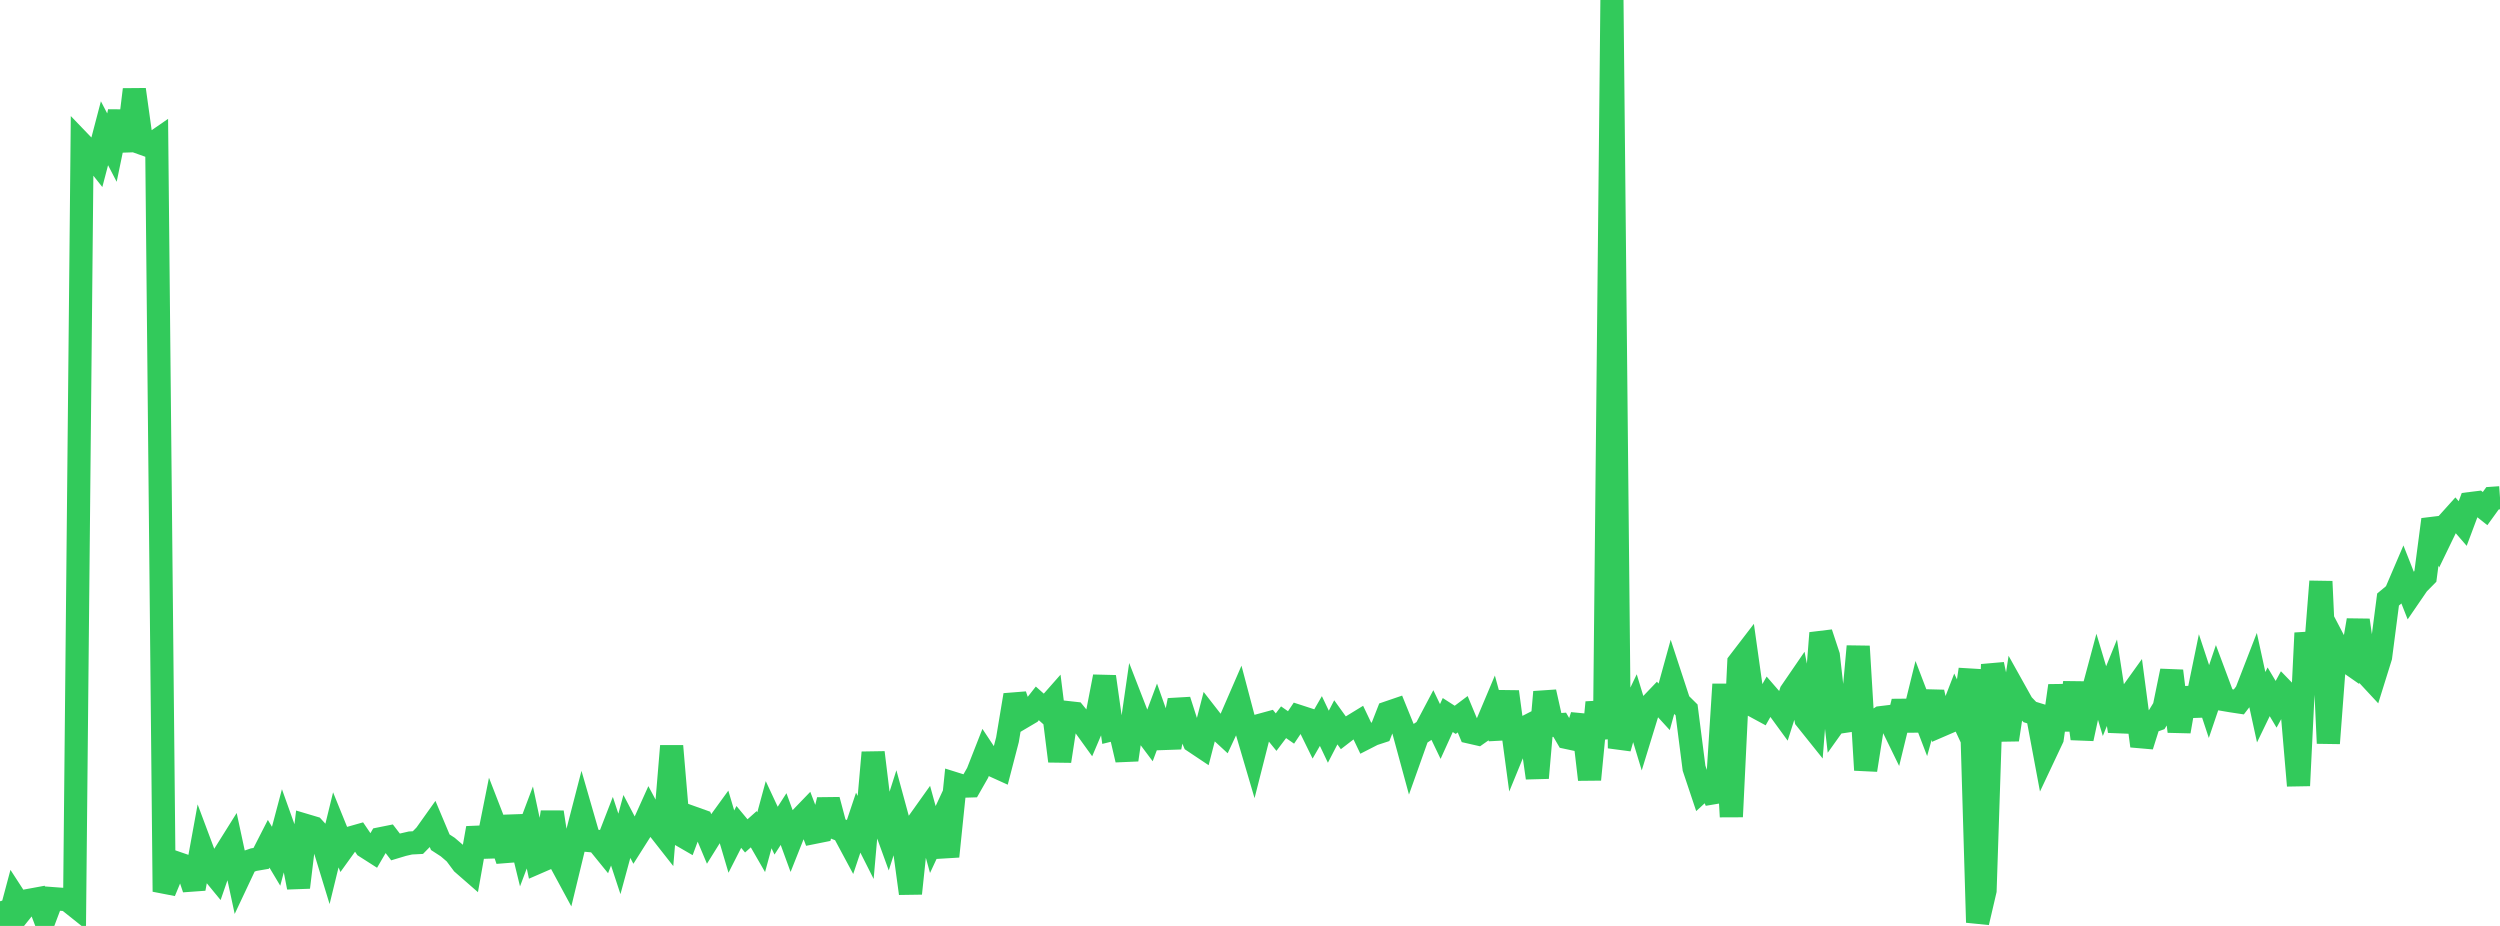<?xml version="1.0" standalone="no"?>
<!DOCTYPE svg PUBLIC "-//W3C//DTD SVG 1.1//EN" "http://www.w3.org/Graphics/SVG/1.1/DTD/svg11.dtd">

<svg width="135" height="50" viewBox="0 0 135 50" preserveAspectRatio="none" 
  xmlns="http://www.w3.org/2000/svg"
  xmlns:xlink="http://www.w3.org/1999/xlink">


<polyline points="0.0, 48.669 0.403, 50.0 0.806, 48.492 1.209, 49.113 1.612, 48.612 2.015, 48.538 2.418, 49.594 2.821, 48.524 3.224, 48.554 3.627, 48.581 4.03, 48.902 4.433, 7.803 4.836, 8.222 5.239, 8.731 5.642, 7.195 6.045, 7.97 6.448, 6.025 6.851, 8.14 7.254, 4.837 7.657, 7.734 8.06, 7.878 8.463, 7.6 8.866, 48.148 9.269, 47.177 9.672, 46.649 10.075, 46.788 10.478, 47.988 10.881, 45.777 11.284, 46.854 11.687, 47.344 12.09, 46.18 12.493, 45.537 12.896, 47.414 13.299, 46.559 13.701, 46.421 14.104, 46.352 14.507, 45.564 14.91, 46.237 15.313, 44.72 15.716, 45.847 16.119, 47.917 16.522, 44.579 16.925, 44.699 17.328, 45.142 17.731, 46.461 18.134, 44.812 18.537, 45.805 18.94, 45.245 19.343, 45.131 19.746, 45.725 20.149, 45.982 20.552, 45.29 20.955, 45.209 21.358, 45.735 21.761, 45.614 22.164, 45.521 22.567, 45.5 22.97, 45.089 23.373, 44.523 23.776, 45.481 24.179, 45.742 24.582, 46.088 24.985, 46.628 25.388, 46.98 25.791, 44.718 26.194, 46.233 26.597, 44.22 27.0, 45.259 27.403, 46.449 27.806, 44.098 28.209, 45.752 28.612, 44.683 29.015, 46.572 29.418, 46.397 29.821, 43.859 30.224, 46.472 30.627, 47.217 31.03, 45.554 31.433, 43.995 31.836, 45.391 32.239, 45.429 32.642, 45.925 33.045, 44.886 33.448, 46.111 33.851, 44.628 34.254, 45.396 34.657, 44.759 35.06, 43.865 35.463, 44.618 35.866, 45.131 36.269, 40.286 36.672, 45.035 37.075, 45.268 37.478, 44.184 37.881, 44.328 38.284, 45.287 38.687, 44.641 39.09, 44.086 39.493, 45.447 39.896, 44.654 40.299, 45.138 40.701, 44.779 41.104, 45.478 41.507, 43.993 41.91, 44.856 42.313, 44.229 42.716, 45.332 43.119, 44.318 43.522, 43.9 43.925, 44.957 44.328, 44.876 44.731, 43.196 45.134, 44.716 45.537, 44.875 45.94, 45.626 46.343, 44.423 46.746, 45.222 47.149, 40.636 47.552, 43.953 47.955, 45.065 48.358, 43.8 48.761, 45.281 49.164, 48.245 49.567, 44.435 49.97, 43.869 50.373, 45.334 50.776, 44.468 51.179, 46.245 51.582, 42.327 51.985, 42.453 52.388, 42.441 52.791, 41.735 53.194, 40.707 53.597, 41.315 54.0, 41.498 54.403, 39.947 54.806, 37.533 55.209, 38.733 55.612, 38.495 56.015, 37.982 56.418, 38.341 56.821, 37.884 57.224, 41.1 57.627, 38.476 58.03, 38.521 58.433, 39.015 58.836, 39.574 59.239, 38.625 59.642, 36.54 60.045, 39.399 60.448, 39.3 60.851, 41.03 61.254, 38.244 61.657, 39.282 62.06, 39.819 62.463, 38.74 62.866, 39.878 63.269, 39.864 63.672, 37.818 64.075, 39.073 64.478, 40.043 64.881, 40.312 65.284, 38.75 65.687, 39.267 66.09, 39.639 66.493, 38.777 66.896, 37.848 67.299, 39.372 67.701, 40.737 68.104, 39.15 68.507, 39.04 68.91, 39.535 69.313, 39.001 69.716, 39.282 70.119, 38.682 70.522, 38.813 70.925, 39.634 71.328, 38.935 71.731, 39.783 72.134, 39.005 72.537, 39.566 72.94, 39.255 73.343, 39.008 73.746, 39.853 74.149, 39.647 74.552, 39.515 74.955, 38.483 75.358, 38.345 75.761, 39.338 76.164, 40.82 76.567, 39.689 76.97, 39.423 77.373, 38.66 77.776, 39.501 78.179, 38.612 78.582, 38.872 78.985, 38.569 79.388, 39.537 79.791, 39.629 80.194, 39.346 80.597, 38.389 81.0, 39.866 81.403, 37.355 81.806, 40.344 82.209, 39.36 82.612, 39.154 83.015, 42.006 83.418, 37.368 83.821, 39.167 84.224, 39.136 84.627, 39.827 85.03, 39.913 85.433, 38.644 85.836, 42.094 86.239, 37.931 86.642, 39.873 87.045, 0.0 87.448, 40.405 87.851, 38.978 88.254, 38.134 88.657, 39.462 89.06, 38.149 89.463, 37.728 89.866, 38.169 90.269, 36.709 90.672, 37.936 91.075, 38.335 91.478, 41.48 91.881, 42.685 92.284, 42.313 92.687, 43.272 93.09, 36.953 93.493, 44.103 93.896, 35.775 94.299, 35.25 94.701, 38.108 95.104, 38.326 95.507, 37.613 95.91, 38.078 96.313, 38.631 96.716, 37.364 97.119, 36.776 97.522, 38.832 97.925, 39.335 98.328, 34.184 98.731, 35.404 99.134, 38.96 99.537, 38.395 99.94, 39.385 100.343, 34.902 100.746, 41.582 101.149, 39.022 101.552, 38.755 101.955, 38.706 102.358, 39.533 102.761, 37.883 103.164, 39.413 103.567, 37.779 103.97, 38.832 104.373, 37.379 104.776, 39.186 105.179, 39.012 105.582, 37.969 105.985, 38.836 106.388, 36.151 106.791, 49.811 107.194, 48.084 107.597, 35.878 108.0, 37.795 108.403, 39.943 108.806, 37.307 109.209, 38.029 109.612, 38.45 110.015, 38.574 110.418, 40.728 110.821, 39.873 111.224, 37.03 111.627, 39.409 112.03, 36.873 112.433, 39.888 112.836, 38.016 113.239, 36.513 113.642, 37.861 114.045, 36.867 114.448, 39.482 114.851, 37.796 115.254, 37.234 115.657, 40.281 116.06, 39.004 116.463, 38.86 116.866, 38.2 117.269, 36.232 117.672, 39.496 118.075, 37.178 118.478, 38.624 118.881, 36.664 119.284, 37.883 119.687, 36.696 120.09, 37.776 120.493, 37.844 120.896, 37.905 121.299, 37.38 121.701, 36.342 122.104, 38.19 122.507, 37.357 122.91, 38.032 123.313, 37.292 123.716, 37.707 124.119, 42.423 124.522, 34.184 124.925, 36.527 125.328, 31.399 125.731, 40.137 126.134, 34.806 126.537, 35.574 126.94, 35.855 127.343, 33.492 127.746, 36.331 128.149, 36.765 128.552, 35.473 128.955, 32.374 129.358, 32.039 129.761, 31.098 130.164, 32.122 130.567, 31.534 130.97, 31.126 131.373, 28.057 131.776, 29.085 132.179, 28.253 132.582, 27.805 132.985, 28.271 133.388, 27.194 133.791, 27.144 134.194, 27.464 134.597, 26.907 135.0, 26.879" fill="none" stroke="#32ca5b" stroke-width="1.25"/>

</svg>